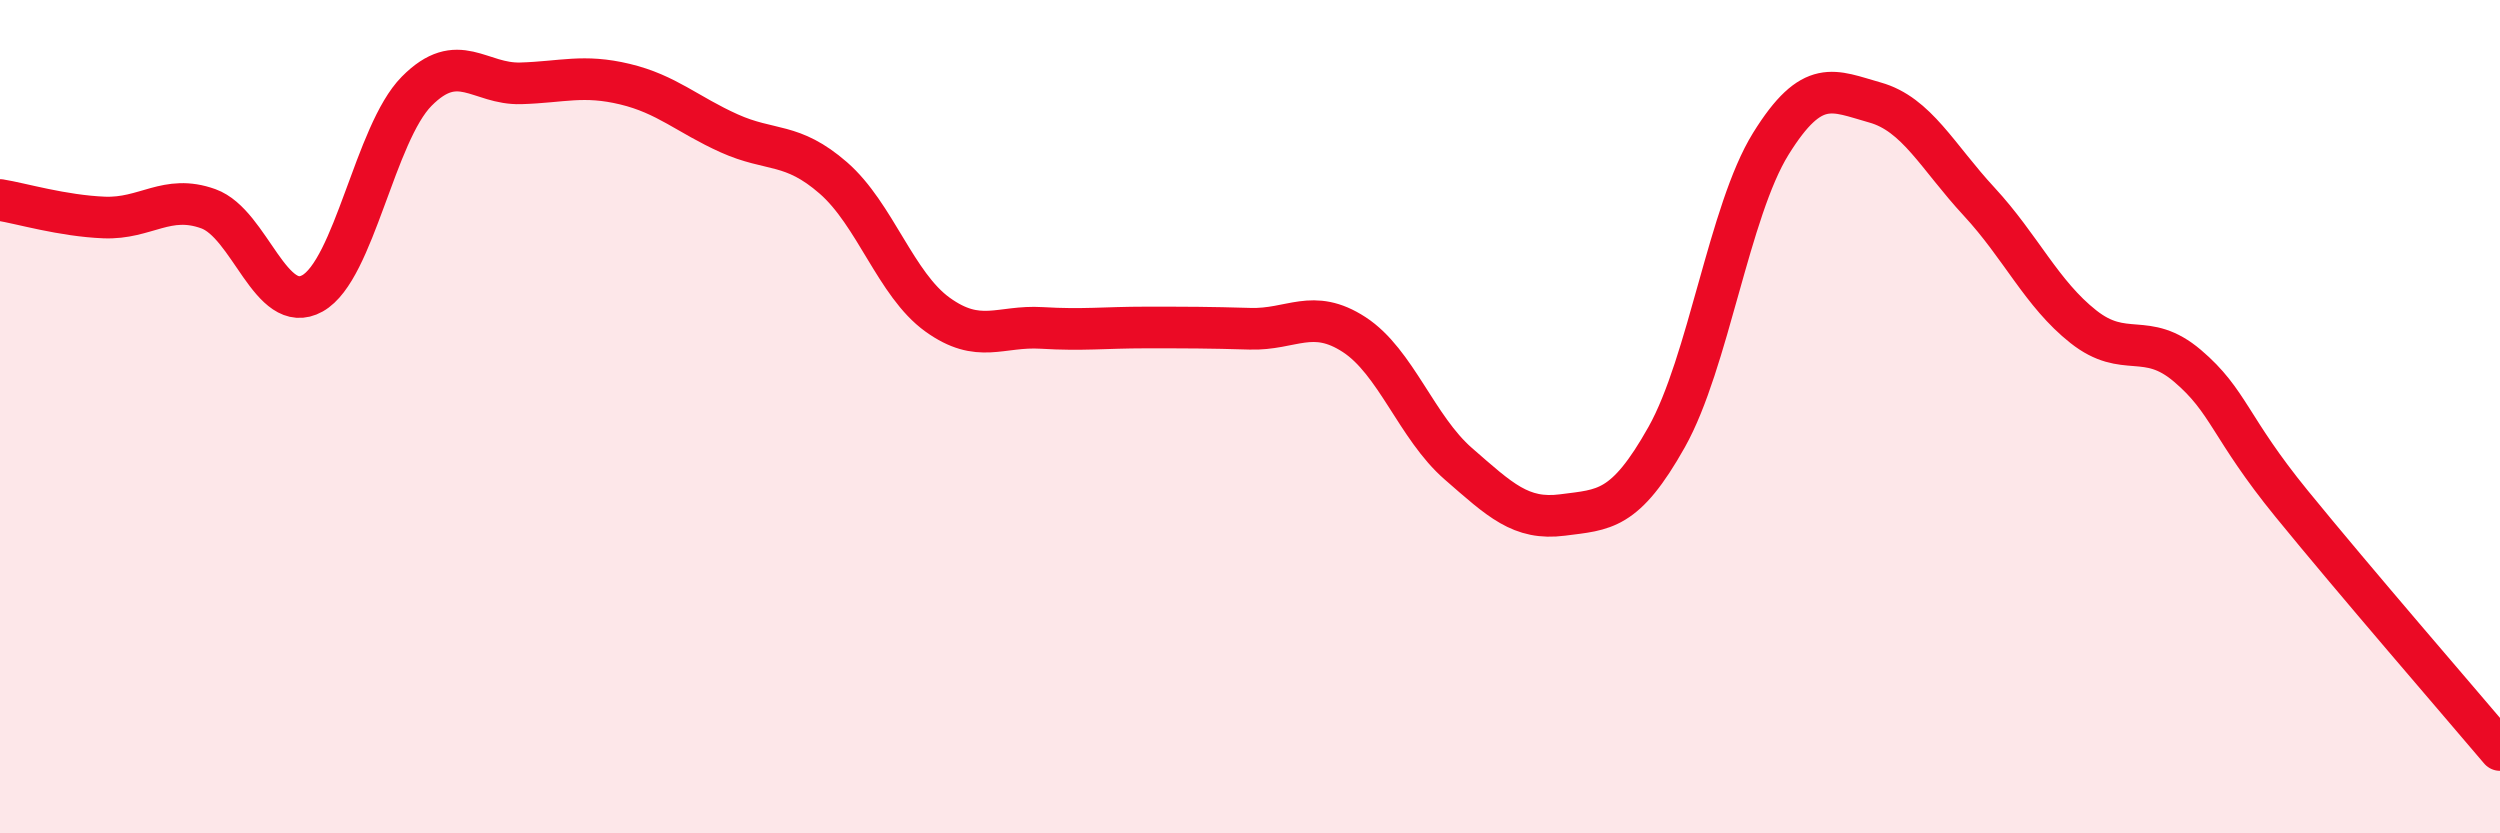 
    <svg width="60" height="20" viewBox="0 0 60 20" xmlns="http://www.w3.org/2000/svg">
      <path
        d="M 0,4.8 C 0.5,4.88 1.5,5.18 2.5,5.22 C 3.5,5.26 4,4.65 5,5.01 C 6,5.37 6.5,7.6 7.5,7.04 C 8.5,6.48 9,3.2 10,2.19 C 11,1.18 11.5,2.03 12.5,2 C 13.5,1.97 14,1.78 15,2.02 C 16,2.26 16.5,2.75 17.5,3.2 C 18.5,3.65 19,3.4 20,4.27 C 21,5.14 21.5,6.83 22.5,7.55 C 23.5,8.27 24,7.81 25,7.87 C 26,7.93 26.5,7.86 27.5,7.86 C 28.5,7.86 29,7.86 30,7.89 C 31,7.92 31.5,7.38 32.5,8.03 C 33.5,8.68 34,10.26 35,11.13 C 36,12 36.5,12.49 37.5,12.36 C 38.5,12.23 39,12.27 40,10.49 C 41,8.71 41.5,5.06 42.5,3.45 C 43.5,1.84 44,2.18 45,2.46 C 46,2.74 46.5,3.76 47.5,4.84 C 48.5,5.92 49,7.05 50,7.84 C 51,8.63 51.5,7.93 52.5,8.78 C 53.5,9.63 53.5,10.25 55,12.09 C 56.5,13.93 59,16.82 60,18L60 20L0 20Z"
        fill="#EB0A25"
        opacity="0.1"
        stroke-linecap="round"
        stroke-linejoin="round"
      />
      <path
        d="M 0,4.8 C 0.5,4.88 1.5,5.18 2.5,5.22 C 3.5,5.26 4,4.65 5,5.01 C 6,5.37 6.5,7.6 7.5,7.04 C 8.5,6.48 9,3.2 10,2.19 C 11,1.18 11.5,2.03 12.5,2 C 13.5,1.97 14,1.78 15,2.02 C 16,2.26 16.5,2.75 17.5,3.2 C 18.5,3.65 19,3.4 20,4.27 C 21,5.14 21.5,6.83 22.5,7.55 C 23.5,8.27 24,7.81 25,7.87 C 26,7.93 26.5,7.86 27.5,7.86 C 28.5,7.86 29,7.86 30,7.89 C 31,7.92 31.5,7.38 32.5,8.03 C 33.5,8.68 34,10.26 35,11.13 C 36,12 36.5,12.49 37.5,12.36 C 38.5,12.23 39,12.27 40,10.49 C 41,8.71 41.5,5.06 42.5,3.45 C 43.5,1.84 44,2.18 45,2.46 C 46,2.74 46.5,3.76 47.5,4.84 C 48.5,5.92 49,7.05 50,7.84 C 51,8.63 51.5,7.93 52.5,8.78 C 53.5,9.63 53.5,10.25 55,12.09 C 56.5,13.93 59,16.82 60,18"
        stroke="#EB0A25"
        stroke-width="1"
        fill="none"
        stroke-linecap="round"
        stroke-linejoin="round"
      />
    </svg>
  